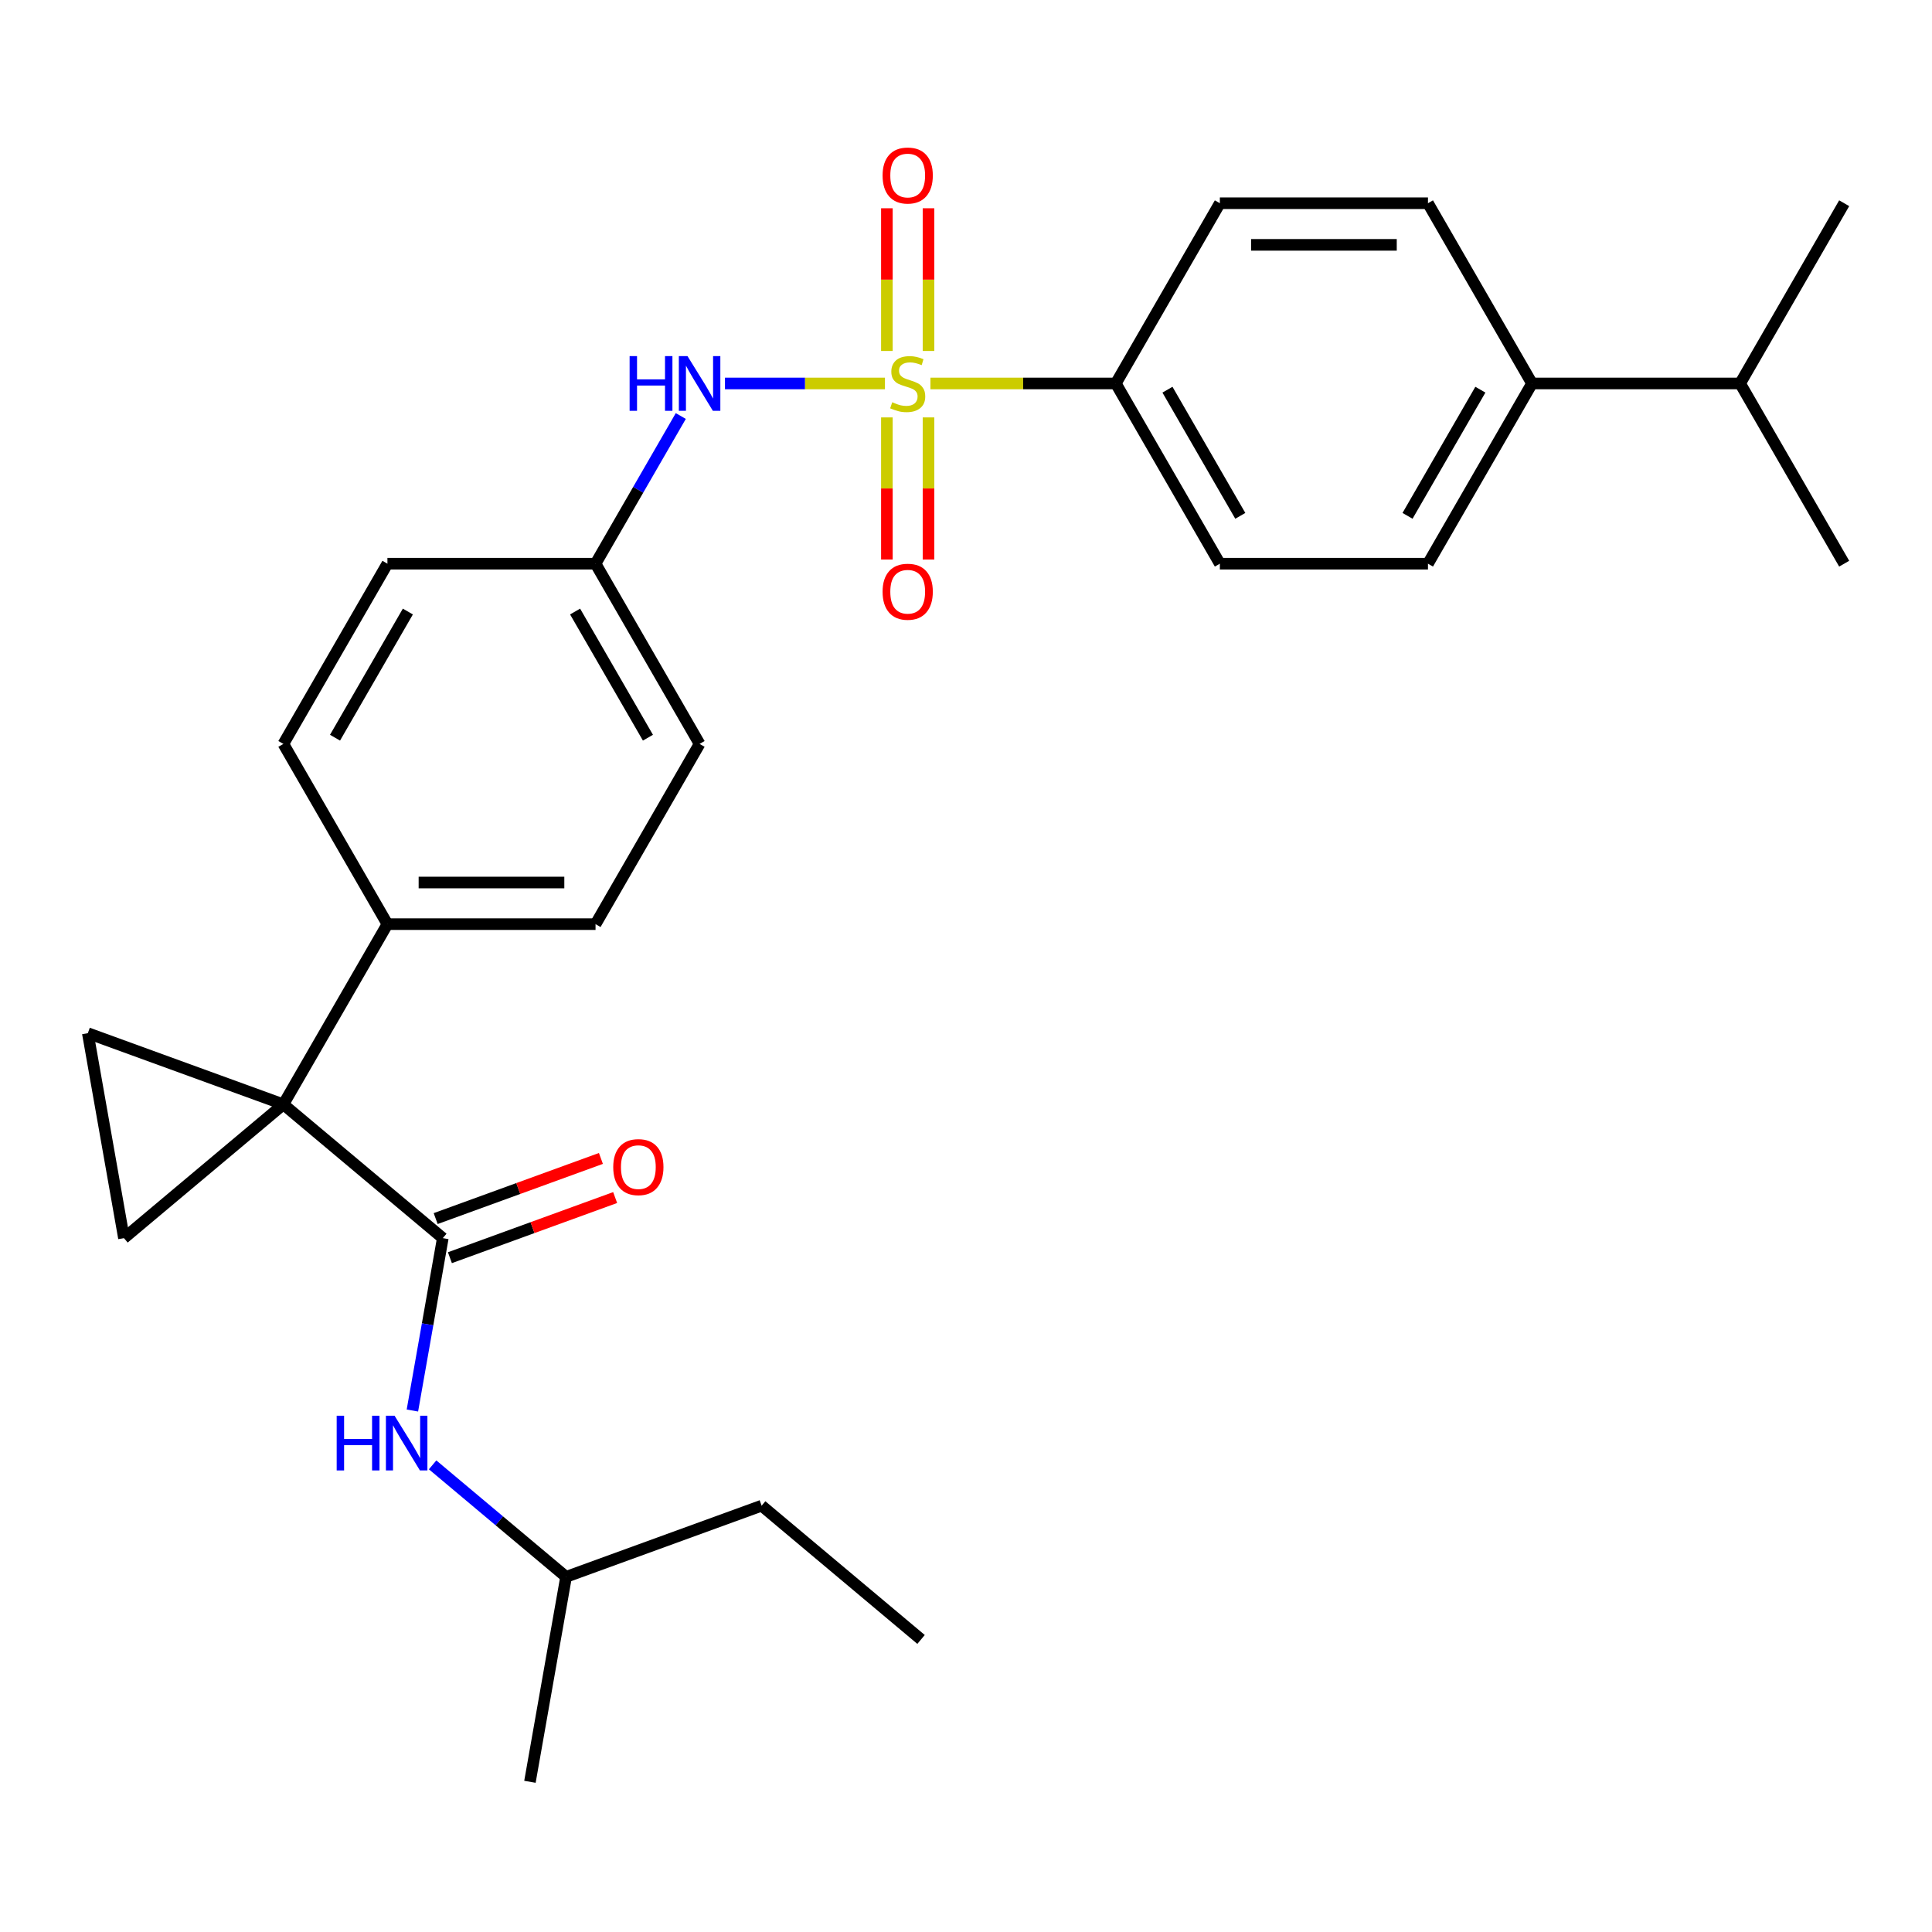 <?xml version='1.0' encoding='iso-8859-1'?>
<svg version='1.1' baseProfile='full'
              xmlns='http://www.w3.org/2000/svg'
                      xmlns:rdkit='http://www.rdkit.org/xml'
                      xmlns:xlink='http://www.w3.org/1999/xlink'
                  xml:space='preserve'
width='1000px' height='1000px' viewBox='0 0 1000 1000'>
<!-- END OF HEADER -->
<rect style='opacity:1.0;fill:#FFFFFF;stroke:none' width='1000' height='1000' x='0' y='0'> </rect>
<path class='bond-4' d='M 458.05,198.479 L 416.648,198.479' style='fill:none;fill-rule:evenodd;stroke:#CCCC00;stroke-width:6px;stroke-linecap:butt;stroke-linejoin:miter;stroke-opacity:1' />
<path class='bond-4' d='M 416.648,198.479 L 375.245,198.479' style='fill:none;fill-rule:evenodd;stroke:#0000FF;stroke-width:6px;stroke-linecap:butt;stroke-linejoin:miter;stroke-opacity:1' />
<path class='bond-5' d='M 481.596,198.479 L 529.567,198.479' style='fill:none;fill-rule:evenodd;stroke:#CCCC00;stroke-width:6px;stroke-linecap:butt;stroke-linejoin:miter;stroke-opacity:1' />
<path class='bond-5' d='M 529.567,198.479 L 577.539,198.479' style='fill:none;fill-rule:evenodd;stroke:#000000;stroke-width:6px;stroke-linecap:butt;stroke-linejoin:miter;stroke-opacity:1' />
<path class='bond-8' d='M 480.595,181.666 L 480.595,144.731' style='fill:none;fill-rule:evenodd;stroke:#CCCC00;stroke-width:6px;stroke-linecap:butt;stroke-linejoin:miter;stroke-opacity:1' />
<path class='bond-8' d='M 480.595,144.731 L 480.595,107.796' style='fill:none;fill-rule:evenodd;stroke:#FF0000;stroke-width:6px;stroke-linecap:butt;stroke-linejoin:miter;stroke-opacity:1' />
<path class='bond-8' d='M 459.051,181.666 L 459.051,144.731' style='fill:none;fill-rule:evenodd;stroke:#CCCC00;stroke-width:6px;stroke-linecap:butt;stroke-linejoin:miter;stroke-opacity:1' />
<path class='bond-8' d='M 459.051,144.731 L 459.051,107.796' style='fill:none;fill-rule:evenodd;stroke:#FF0000;stroke-width:6px;stroke-linecap:butt;stroke-linejoin:miter;stroke-opacity:1' />
<path class='bond-9' d='M 459.051,216.052 L 459.051,252.837' style='fill:none;fill-rule:evenodd;stroke:#CCCC00;stroke-width:6px;stroke-linecap:butt;stroke-linejoin:miter;stroke-opacity:1' />
<path class='bond-9' d='M 459.051,252.837 L 459.051,289.622' style='fill:none;fill-rule:evenodd;stroke:#FF0000;stroke-width:6px;stroke-linecap:butt;stroke-linejoin:miter;stroke-opacity:1' />
<path class='bond-9' d='M 480.595,216.052 L 480.595,252.837' style='fill:none;fill-rule:evenodd;stroke:#CCCC00;stroke-width:6px;stroke-linecap:butt;stroke-linejoin:miter;stroke-opacity:1' />
<path class='bond-9' d='M 480.595,252.837 L 480.595,289.622' style='fill:none;fill-rule:evenodd;stroke:#FF0000;stroke-width:6px;stroke-linecap:butt;stroke-linejoin:miter;stroke-opacity:1' />
<path class='bond-0' d='M 146.675,571.619 L 200.533,478.334' style='fill:none;fill-rule:evenodd;stroke:#000000;stroke-width:6px;stroke-linecap:butt;stroke-linejoin:miter;stroke-opacity:1' />
<path class='bond-1' d='M 146.675,571.619 L 229.19,640.857' style='fill:none;fill-rule:evenodd;stroke:#000000;stroke-width:6px;stroke-linecap:butt;stroke-linejoin:miter;stroke-opacity:1' />
<path class='bond-2' d='M 146.675,571.619 L 64.159,640.857' style='fill:none;fill-rule:evenodd;stroke:#000000;stroke-width:6px;stroke-linecap:butt;stroke-linejoin:miter;stroke-opacity:1' />
<path class='bond-3' d='M 146.675,571.619 L 45.455,534.778' style='fill:none;fill-rule:evenodd;stroke:#000000;stroke-width:6px;stroke-linecap:butt;stroke-linejoin:miter;stroke-opacity:1' />
<path class='bond-6' d='M 229.19,640.857 L 221.323,685.471' style='fill:none;fill-rule:evenodd;stroke:#000000;stroke-width:6px;stroke-linecap:butt;stroke-linejoin:miter;stroke-opacity:1' />
<path class='bond-6' d='M 221.323,685.471 L 213.457,730.084' style='fill:none;fill-rule:evenodd;stroke:#0000FF;stroke-width:6px;stroke-linecap:butt;stroke-linejoin:miter;stroke-opacity:1' />
<path class='bond-10' d='M 232.874,650.979 L 275.638,635.415' style='fill:none;fill-rule:evenodd;stroke:#000000;stroke-width:6px;stroke-linecap:butt;stroke-linejoin:miter;stroke-opacity:1' />
<path class='bond-10' d='M 275.638,635.415 L 318.401,619.85' style='fill:none;fill-rule:evenodd;stroke:#FF0000;stroke-width:6px;stroke-linecap:butt;stroke-linejoin:miter;stroke-opacity:1' />
<path class='bond-10' d='M 225.506,630.735 L 268.269,615.171' style='fill:none;fill-rule:evenodd;stroke:#000000;stroke-width:6px;stroke-linecap:butt;stroke-linejoin:miter;stroke-opacity:1' />
<path class='bond-10' d='M 268.269,615.171 L 311.033,599.606' style='fill:none;fill-rule:evenodd;stroke:#FF0000;stroke-width:6px;stroke-linecap:butt;stroke-linejoin:miter;stroke-opacity:1' />
<path class='bond-30' d='M 64.159,640.857 L 45.455,534.778' style='fill:none;fill-rule:evenodd;stroke:#000000;stroke-width:6px;stroke-linecap:butt;stroke-linejoin:miter;stroke-opacity:1' />
<path class='bond-16' d='M 352.377,215.332 L 330.313,253.548' style='fill:none;fill-rule:evenodd;stroke:#0000FF;stroke-width:6px;stroke-linecap:butt;stroke-linejoin:miter;stroke-opacity:1' />
<path class='bond-16' d='M 330.313,253.548 L 308.249,291.764' style='fill:none;fill-rule:evenodd;stroke:#000000;stroke-width:6px;stroke-linecap:butt;stroke-linejoin:miter;stroke-opacity:1' />
<path class='bond-12' d='M 577.539,198.479 L 631.397,105.194' style='fill:none;fill-rule:evenodd;stroke:#000000;stroke-width:6px;stroke-linecap:butt;stroke-linejoin:miter;stroke-opacity:1' />
<path class='bond-13' d='M 577.539,198.479 L 631.397,291.764' style='fill:none;fill-rule:evenodd;stroke:#000000;stroke-width:6px;stroke-linecap:butt;stroke-linejoin:miter;stroke-opacity:1' />
<path class='bond-13' d='M 604.275,201.7 L 641.975,267' style='fill:none;fill-rule:evenodd;stroke:#000000;stroke-width:6px;stroke-linecap:butt;stroke-linejoin:miter;stroke-opacity:1' />
<path class='bond-22' d='M 223.918,758.208 L 258.459,787.192' style='fill:none;fill-rule:evenodd;stroke:#0000FF;stroke-width:6px;stroke-linecap:butt;stroke-linejoin:miter;stroke-opacity:1' />
<path class='bond-22' d='M 258.459,787.192 L 293.001,816.176' style='fill:none;fill-rule:evenodd;stroke:#000000;stroke-width:6px;stroke-linecap:butt;stroke-linejoin:miter;stroke-opacity:1' />
<path class='bond-7' d='M 200.533,478.334 L 308.249,478.334' style='fill:none;fill-rule:evenodd;stroke:#000000;stroke-width:6px;stroke-linecap:butt;stroke-linejoin:miter;stroke-opacity:1' />
<path class='bond-7' d='M 216.69,456.791 L 292.091,456.791' style='fill:none;fill-rule:evenodd;stroke:#000000;stroke-width:6px;stroke-linecap:butt;stroke-linejoin:miter;stroke-opacity:1' />
<path class='bond-29' d='M 200.533,478.334 L 146.675,385.049' style='fill:none;fill-rule:evenodd;stroke:#000000;stroke-width:6px;stroke-linecap:butt;stroke-linejoin:miter;stroke-opacity:1' />
<path class='bond-11' d='M 792.971,198.479 L 739.113,291.764' style='fill:none;fill-rule:evenodd;stroke:#000000;stroke-width:6px;stroke-linecap:butt;stroke-linejoin:miter;stroke-opacity:1' />
<path class='bond-11' d='M 766.236,201.7 L 728.535,267' style='fill:none;fill-rule:evenodd;stroke:#000000;stroke-width:6px;stroke-linecap:butt;stroke-linejoin:miter;stroke-opacity:1' />
<path class='bond-19' d='M 792.971,198.479 L 900.687,198.479' style='fill:none;fill-rule:evenodd;stroke:#000000;stroke-width:6px;stroke-linecap:butt;stroke-linejoin:miter;stroke-opacity:1' />
<path class='bond-28' d='M 792.971,198.479 L 739.113,105.194' style='fill:none;fill-rule:evenodd;stroke:#000000;stroke-width:6px;stroke-linecap:butt;stroke-linejoin:miter;stroke-opacity:1' />
<path class='bond-14' d='M 631.397,105.194 L 739.113,105.194' style='fill:none;fill-rule:evenodd;stroke:#000000;stroke-width:6px;stroke-linecap:butt;stroke-linejoin:miter;stroke-opacity:1' />
<path class='bond-14' d='M 647.555,126.737 L 722.956,126.737' style='fill:none;fill-rule:evenodd;stroke:#000000;stroke-width:6px;stroke-linecap:butt;stroke-linejoin:miter;stroke-opacity:1' />
<path class='bond-15' d='M 631.397,291.764 L 739.113,291.764' style='fill:none;fill-rule:evenodd;stroke:#000000;stroke-width:6px;stroke-linecap:butt;stroke-linejoin:miter;stroke-opacity:1' />
<path class='bond-20' d='M 308.249,291.764 L 200.533,291.764' style='fill:none;fill-rule:evenodd;stroke:#000000;stroke-width:6px;stroke-linecap:butt;stroke-linejoin:miter;stroke-opacity:1' />
<path class='bond-21' d='M 308.249,291.764 L 362.107,385.049' style='fill:none;fill-rule:evenodd;stroke:#000000;stroke-width:6px;stroke-linecap:butt;stroke-linejoin:miter;stroke-opacity:1' />
<path class='bond-21' d='M 297.67,316.528 L 335.371,381.828' style='fill:none;fill-rule:evenodd;stroke:#000000;stroke-width:6px;stroke-linecap:butt;stroke-linejoin:miter;stroke-opacity:1' />
<path class='bond-17' d='M 146.675,385.049 L 200.533,291.764' style='fill:none;fill-rule:evenodd;stroke:#000000;stroke-width:6px;stroke-linecap:butt;stroke-linejoin:miter;stroke-opacity:1' />
<path class='bond-17' d='M 173.41,381.828 L 211.111,316.528' style='fill:none;fill-rule:evenodd;stroke:#000000;stroke-width:6px;stroke-linecap:butt;stroke-linejoin:miter;stroke-opacity:1' />
<path class='bond-18' d='M 308.249,478.334 L 362.107,385.049' style='fill:none;fill-rule:evenodd;stroke:#000000;stroke-width:6px;stroke-linecap:butt;stroke-linejoin:miter;stroke-opacity:1' />
<path class='bond-23' d='M 900.687,198.479 L 954.545,291.764' style='fill:none;fill-rule:evenodd;stroke:#000000;stroke-width:6px;stroke-linecap:butt;stroke-linejoin:miter;stroke-opacity:1' />
<path class='bond-24' d='M 900.687,198.479 L 954.545,105.194' style='fill:none;fill-rule:evenodd;stroke:#000000;stroke-width:6px;stroke-linecap:butt;stroke-linejoin:miter;stroke-opacity:1' />
<path class='bond-25' d='M 293.001,816.176 L 394.221,779.334' style='fill:none;fill-rule:evenodd;stroke:#000000;stroke-width:6px;stroke-linecap:butt;stroke-linejoin:miter;stroke-opacity:1' />
<path class='bond-26' d='M 293.001,816.176 L 274.296,922.255' style='fill:none;fill-rule:evenodd;stroke:#000000;stroke-width:6px;stroke-linecap:butt;stroke-linejoin:miter;stroke-opacity:1' />
<path class='bond-27' d='M 394.221,779.334 L 476.736,848.573' style='fill:none;fill-rule:evenodd;stroke:#000000;stroke-width:6px;stroke-linecap:butt;stroke-linejoin:miter;stroke-opacity:1' />
<path  class='atom-0' d='M 461.823 208.199
Q 462.143 208.319, 463.463 208.879
Q 464.783 209.439, 466.223 209.799
Q 467.703 210.119, 469.143 210.119
Q 471.823 210.119, 473.383 208.839
Q 474.943 207.519, 474.943 205.239
Q 474.943 203.679, 474.143 202.719
Q 473.383 201.759, 472.183 201.239
Q 470.983 200.719, 468.983 200.119
Q 466.463 199.359, 464.943 198.639
Q 463.463 197.919, 462.383 196.399
Q 461.343 194.879, 461.343 192.319
Q 461.343 188.759, 463.743 186.559
Q 466.183 184.359, 470.983 184.359
Q 474.263 184.359, 477.983 185.919
L 477.063 188.999
Q 473.663 187.599, 471.103 187.599
Q 468.343 187.599, 466.823 188.759
Q 465.303 189.879, 465.343 191.839
Q 465.343 193.359, 466.103 194.279
Q 466.903 195.199, 468.023 195.719
Q 469.183 196.239, 471.103 196.839
Q 473.663 197.639, 475.183 198.439
Q 476.703 199.239, 477.783 200.879
Q 478.903 202.479, 478.903 205.239
Q 478.903 209.159, 476.263 211.279
Q 473.663 213.359, 469.303 213.359
Q 466.783 213.359, 464.863 212.799
Q 462.983 212.279, 460.743 211.359
L 461.823 208.199
' fill='#CCCC00'/>
<path  class='atom-5' d='M 325.887 184.319
L 329.727 184.319
L 329.727 196.359
L 344.207 196.359
L 344.207 184.319
L 348.047 184.319
L 348.047 212.639
L 344.207 212.639
L 344.207 199.559
L 329.727 199.559
L 329.727 212.639
L 325.887 212.639
L 325.887 184.319
' fill='#0000FF'/>
<path  class='atom-5' d='M 355.847 184.319
L 365.127 199.319
Q 366.047 200.799, 367.527 203.479
Q 369.007 206.159, 369.087 206.319
L 369.087 184.319
L 372.847 184.319
L 372.847 212.639
L 368.967 212.639
L 359.007 196.239
Q 357.847 194.319, 356.607 192.119
Q 355.407 189.919, 355.047 189.239
L 355.047 212.639
L 351.367 212.639
L 351.367 184.319
L 355.847 184.319
' fill='#0000FF'/>
<path  class='atom-7' d='M 174.265 732.777
L 178.105 732.777
L 178.105 744.817
L 192.585 744.817
L 192.585 732.777
L 196.425 732.777
L 196.425 761.097
L 192.585 761.097
L 192.585 748.017
L 178.105 748.017
L 178.105 761.097
L 174.265 761.097
L 174.265 732.777
' fill='#0000FF'/>
<path  class='atom-7' d='M 204.225 732.777
L 213.505 747.777
Q 214.425 749.257, 215.905 751.937
Q 217.385 754.617, 217.465 754.777
L 217.465 732.777
L 221.225 732.777
L 221.225 761.097
L 217.345 761.097
L 207.385 744.697
Q 206.225 742.777, 204.985 740.577
Q 203.785 738.377, 203.425 737.697
L 203.425 761.097
L 199.745 761.097
L 199.745 732.777
L 204.225 732.777
' fill='#0000FF'/>
<path  class='atom-9' d='M 456.823 90.843
Q 456.823 84.043, 460.183 80.243
Q 463.543 76.443, 469.823 76.443
Q 476.103 76.443, 479.463 80.243
Q 482.823 84.043, 482.823 90.843
Q 482.823 97.723, 479.423 101.643
Q 476.023 105.523, 469.823 105.523
Q 463.583 105.523, 460.183 101.643
Q 456.823 97.763, 456.823 90.843
M 469.823 102.323
Q 474.143 102.323, 476.463 99.443
Q 478.823 96.523, 478.823 90.843
Q 478.823 85.283, 476.463 82.483
Q 474.143 79.643, 469.823 79.643
Q 465.503 79.643, 463.143 82.443
Q 460.823 85.243, 460.823 90.843
Q 460.823 96.563, 463.143 99.443
Q 465.503 102.323, 469.823 102.323
' fill='#FF0000'/>
<path  class='atom-10' d='M 456.823 306.275
Q 456.823 299.475, 460.183 295.675
Q 463.543 291.875, 469.823 291.875
Q 476.103 291.875, 479.463 295.675
Q 482.823 299.475, 482.823 306.275
Q 482.823 313.155, 479.423 317.075
Q 476.023 320.955, 469.823 320.955
Q 463.583 320.955, 460.183 317.075
Q 456.823 313.195, 456.823 306.275
M 469.823 317.755
Q 474.143 317.755, 476.463 314.875
Q 478.823 311.955, 478.823 306.275
Q 478.823 300.715, 476.463 297.915
Q 474.143 295.075, 469.823 295.075
Q 465.503 295.075, 463.143 297.875
Q 460.823 300.675, 460.823 306.275
Q 460.823 311.995, 463.143 314.875
Q 465.503 317.755, 469.823 317.755
' fill='#FF0000'/>
<path  class='atom-11' d='M 317.41 604.096
Q 317.41 597.296, 320.77 593.496
Q 324.13 589.696, 330.41 589.696
Q 336.69 589.696, 340.05 593.496
Q 343.41 597.296, 343.41 604.096
Q 343.41 610.976, 340.01 614.896
Q 336.61 618.776, 330.41 618.776
Q 324.17 618.776, 320.77 614.896
Q 317.41 611.016, 317.41 604.096
M 330.41 615.576
Q 334.73 615.576, 337.05 612.696
Q 339.41 609.776, 339.41 604.096
Q 339.41 598.536, 337.05 595.736
Q 334.73 592.896, 330.41 592.896
Q 326.09 592.896, 323.73 595.696
Q 321.41 598.496, 321.41 604.096
Q 321.41 609.816, 323.73 612.696
Q 326.09 615.576, 330.41 615.576
' fill='#FF0000'/>
</svg>
